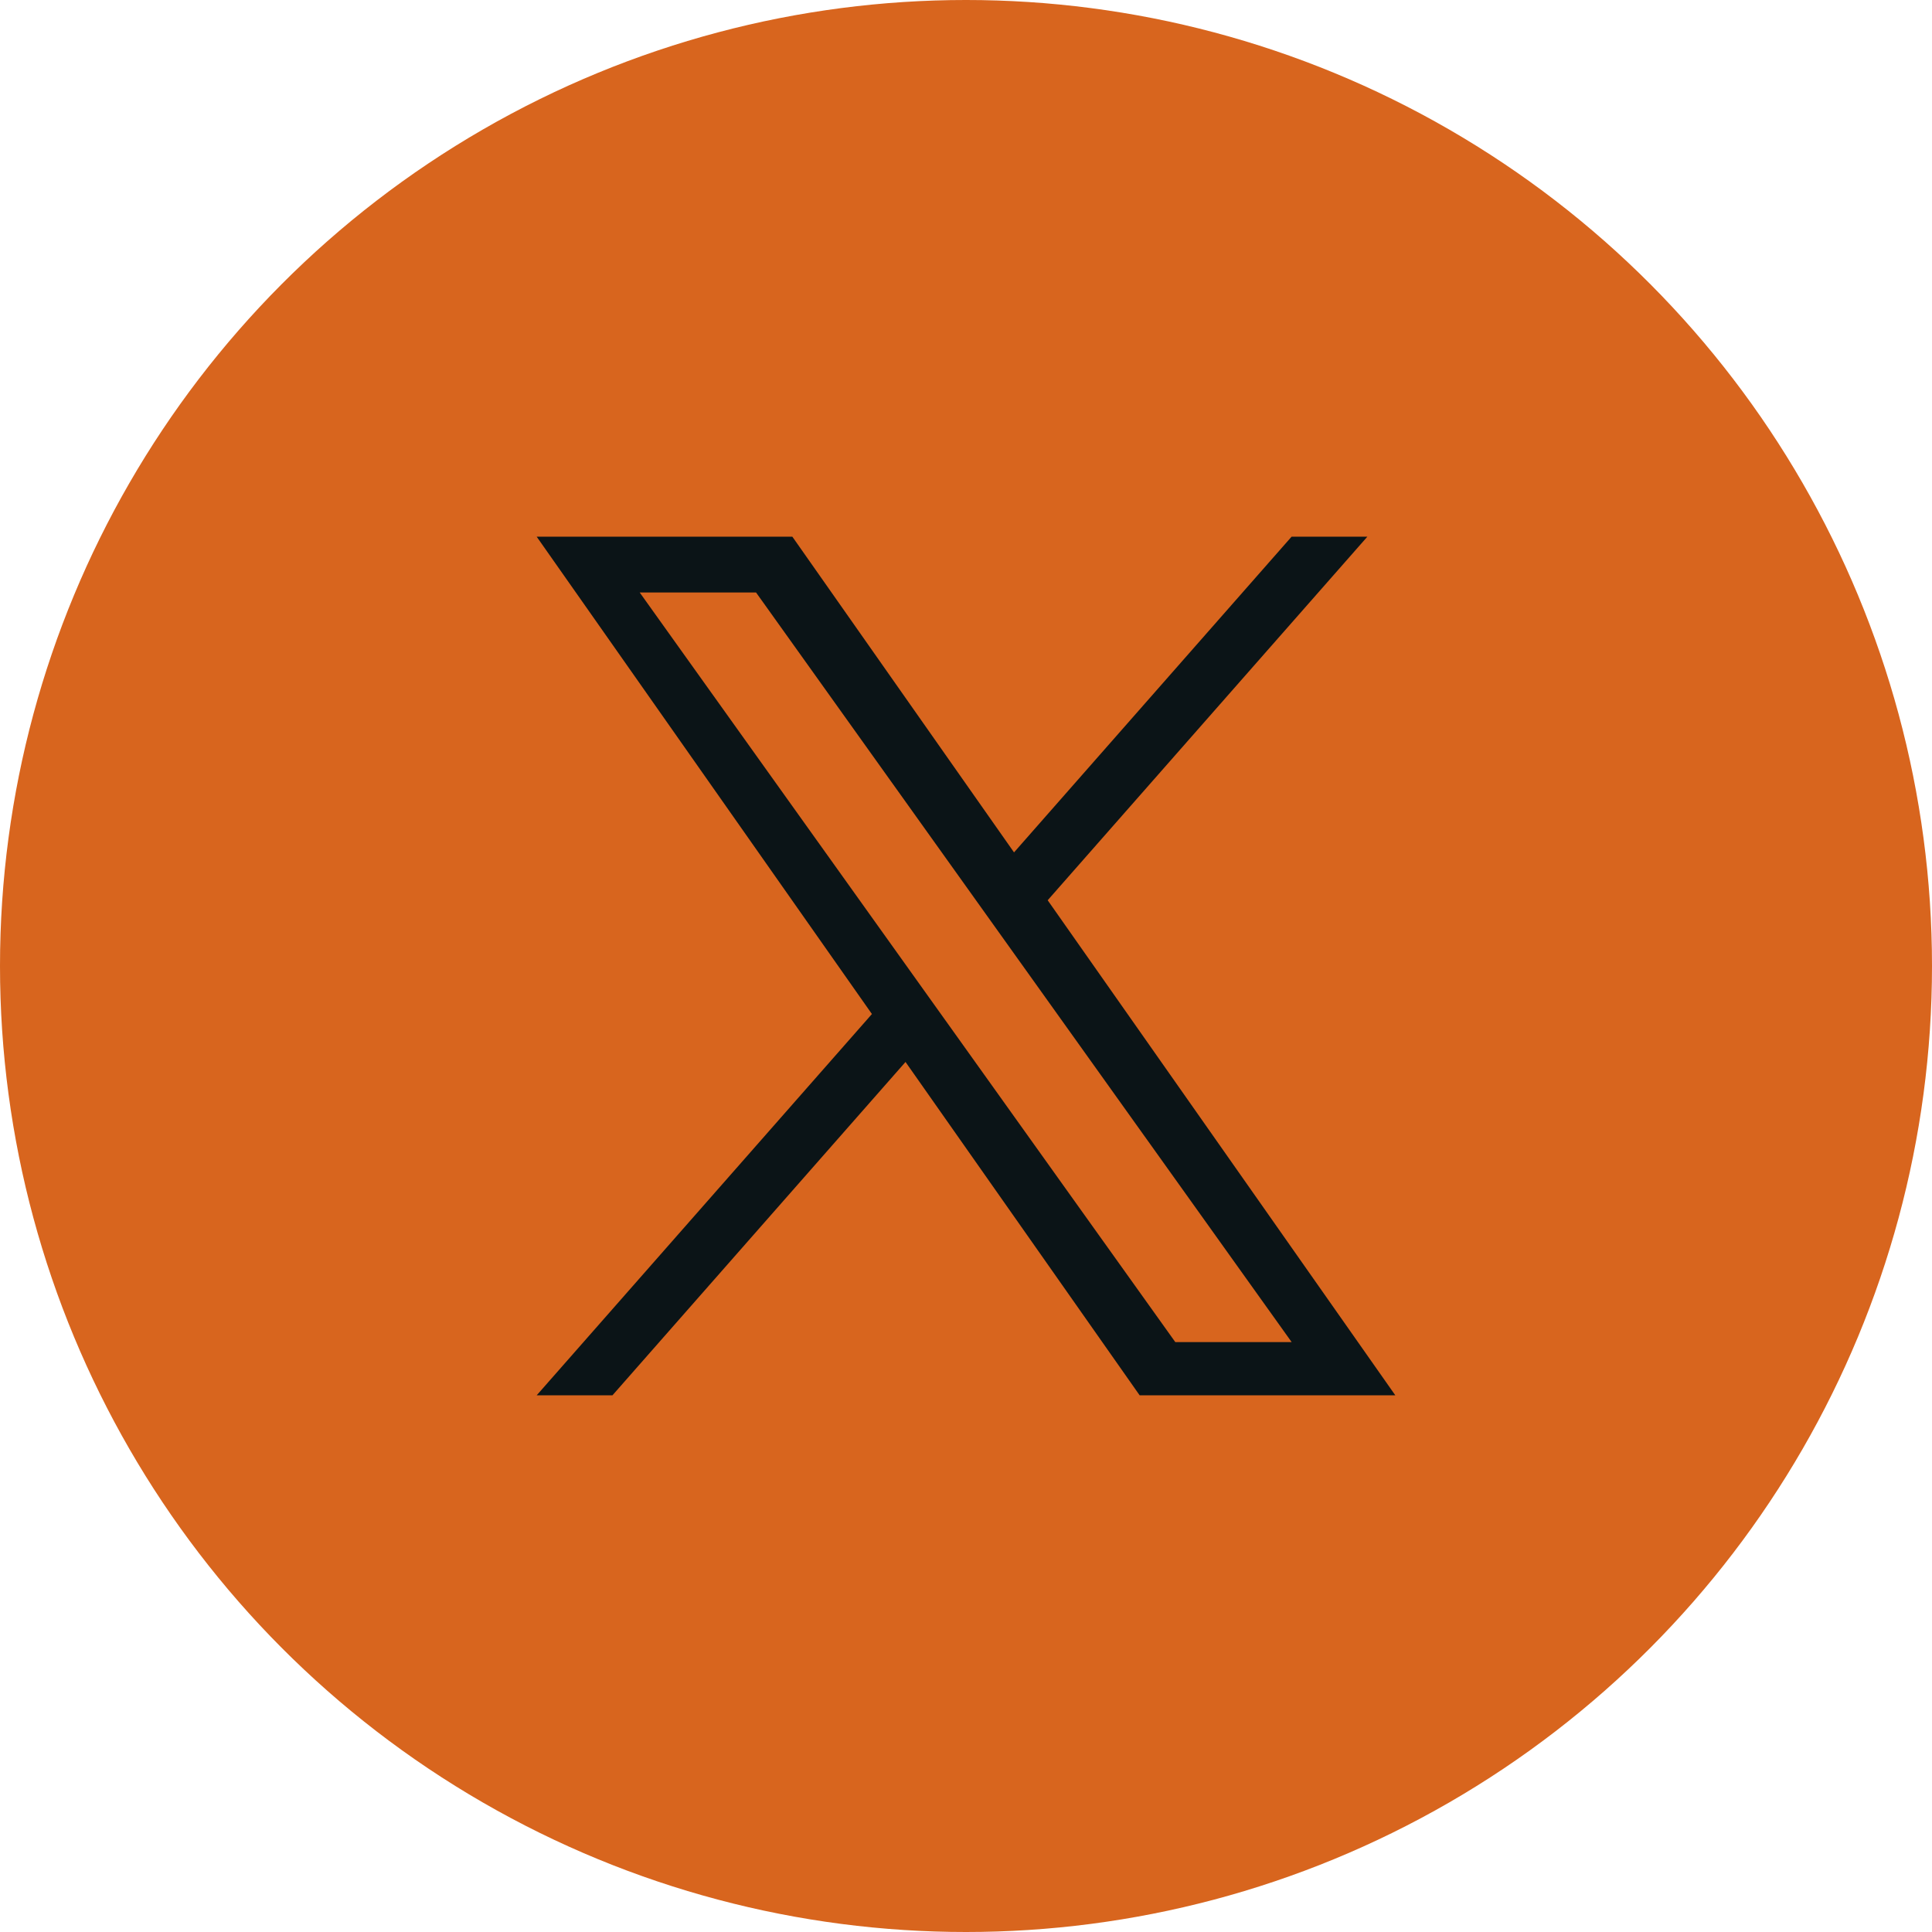 <?xml version="1.0" encoding="UTF-8"?>
<svg xmlns="http://www.w3.org/2000/svg" xmlns:xlink="http://www.w3.org/1999/xlink" width="36px" height="36px" viewBox="0 0 36 36" version="1.1">
  <title>social_x copy</title>
  <g id="Page-2" stroke="none" stroke-width="1" fill="none" fill-rule="evenodd">
    <g id="Trailblazer-assets" transform="translate(-437, -134)">
      <g id="social_x-copy" transform="translate(437, 134)">
        <circle id="Oval-Copy-2" fill="#D8651E" cx="18" cy="18" r="18"></circle>
        <g id="logo" transform="translate(10, 10)" fill="#0B1417" fill-rule="nonzero">
          <path d="M9.522,6.775 L15.479,0 L14.067,0 L8.895,5.883 L4.764,0 L0,0 L6.247,8.895 L0,16 L1.412,16 L6.873,9.788 L11.236,16 L16,16 L9.522,6.775 L9.522,6.775 Z M7.589,8.974 L6.956,8.088 L1.92,1.04 L4.088,1.04 L8.152,6.728 L8.785,7.614 L14.068,15.008 L11.9,15.008 L7.589,8.974 L7.589,8.974 Z" id="Shape"></path>
        </g>
      </g>
    </g>
  </g>
</svg>
